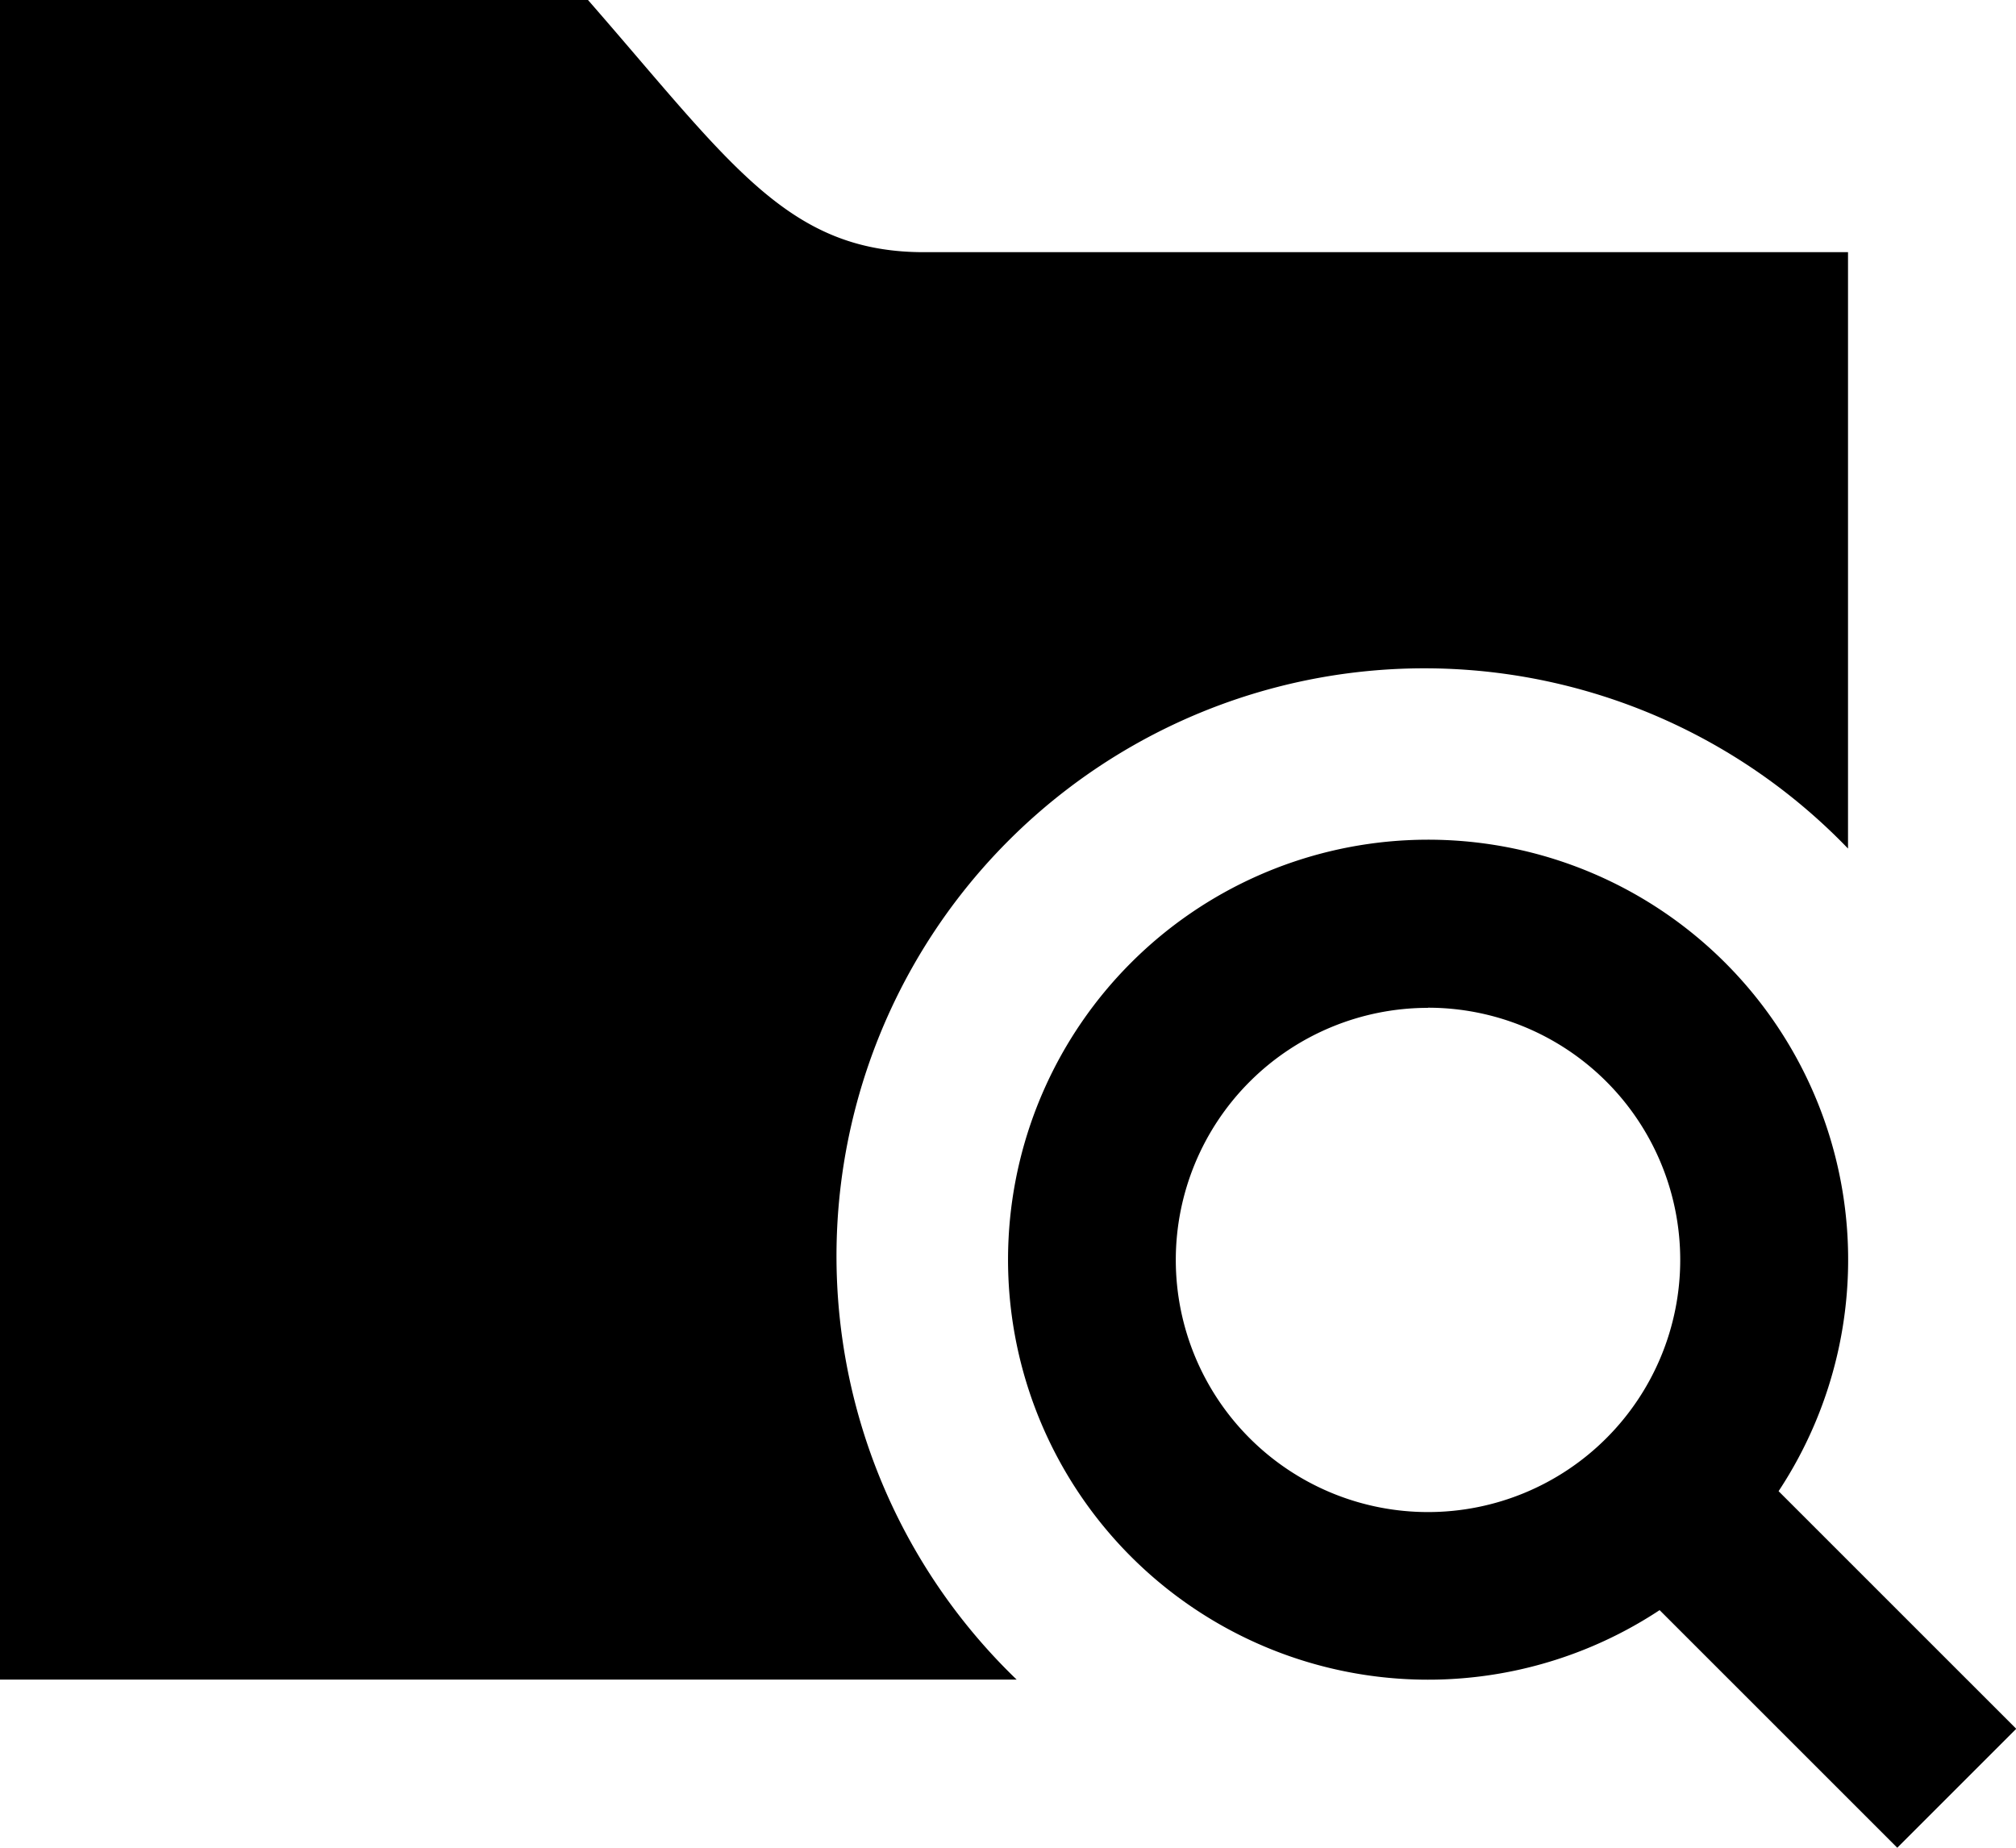 <svg xmlns="http://www.w3.org/2000/svg" width="42.364" height="38.834" viewBox="0 0 42.364 38.834">
  <path id="Path_53" data-name="Path 53" d="M34.875,34.84a8.827,8.827,0,1,1,2.5-2.5l4.994,4.994-2.5,2.5ZM21.364,36.3H0V1H12.356c2.992,3.428,4.185,5.3,7.061,5.3H38.834V18.834A12.354,12.354,0,1,0,21.364,36.3Zm8.644-14.121a5.3,5.3,0,1,1-5.3,5.3A5.3,5.3,0,0,1,30.008,22.182Z" transform="translate(0 -1)" fill-rule="evenodd"/>
</svg>
